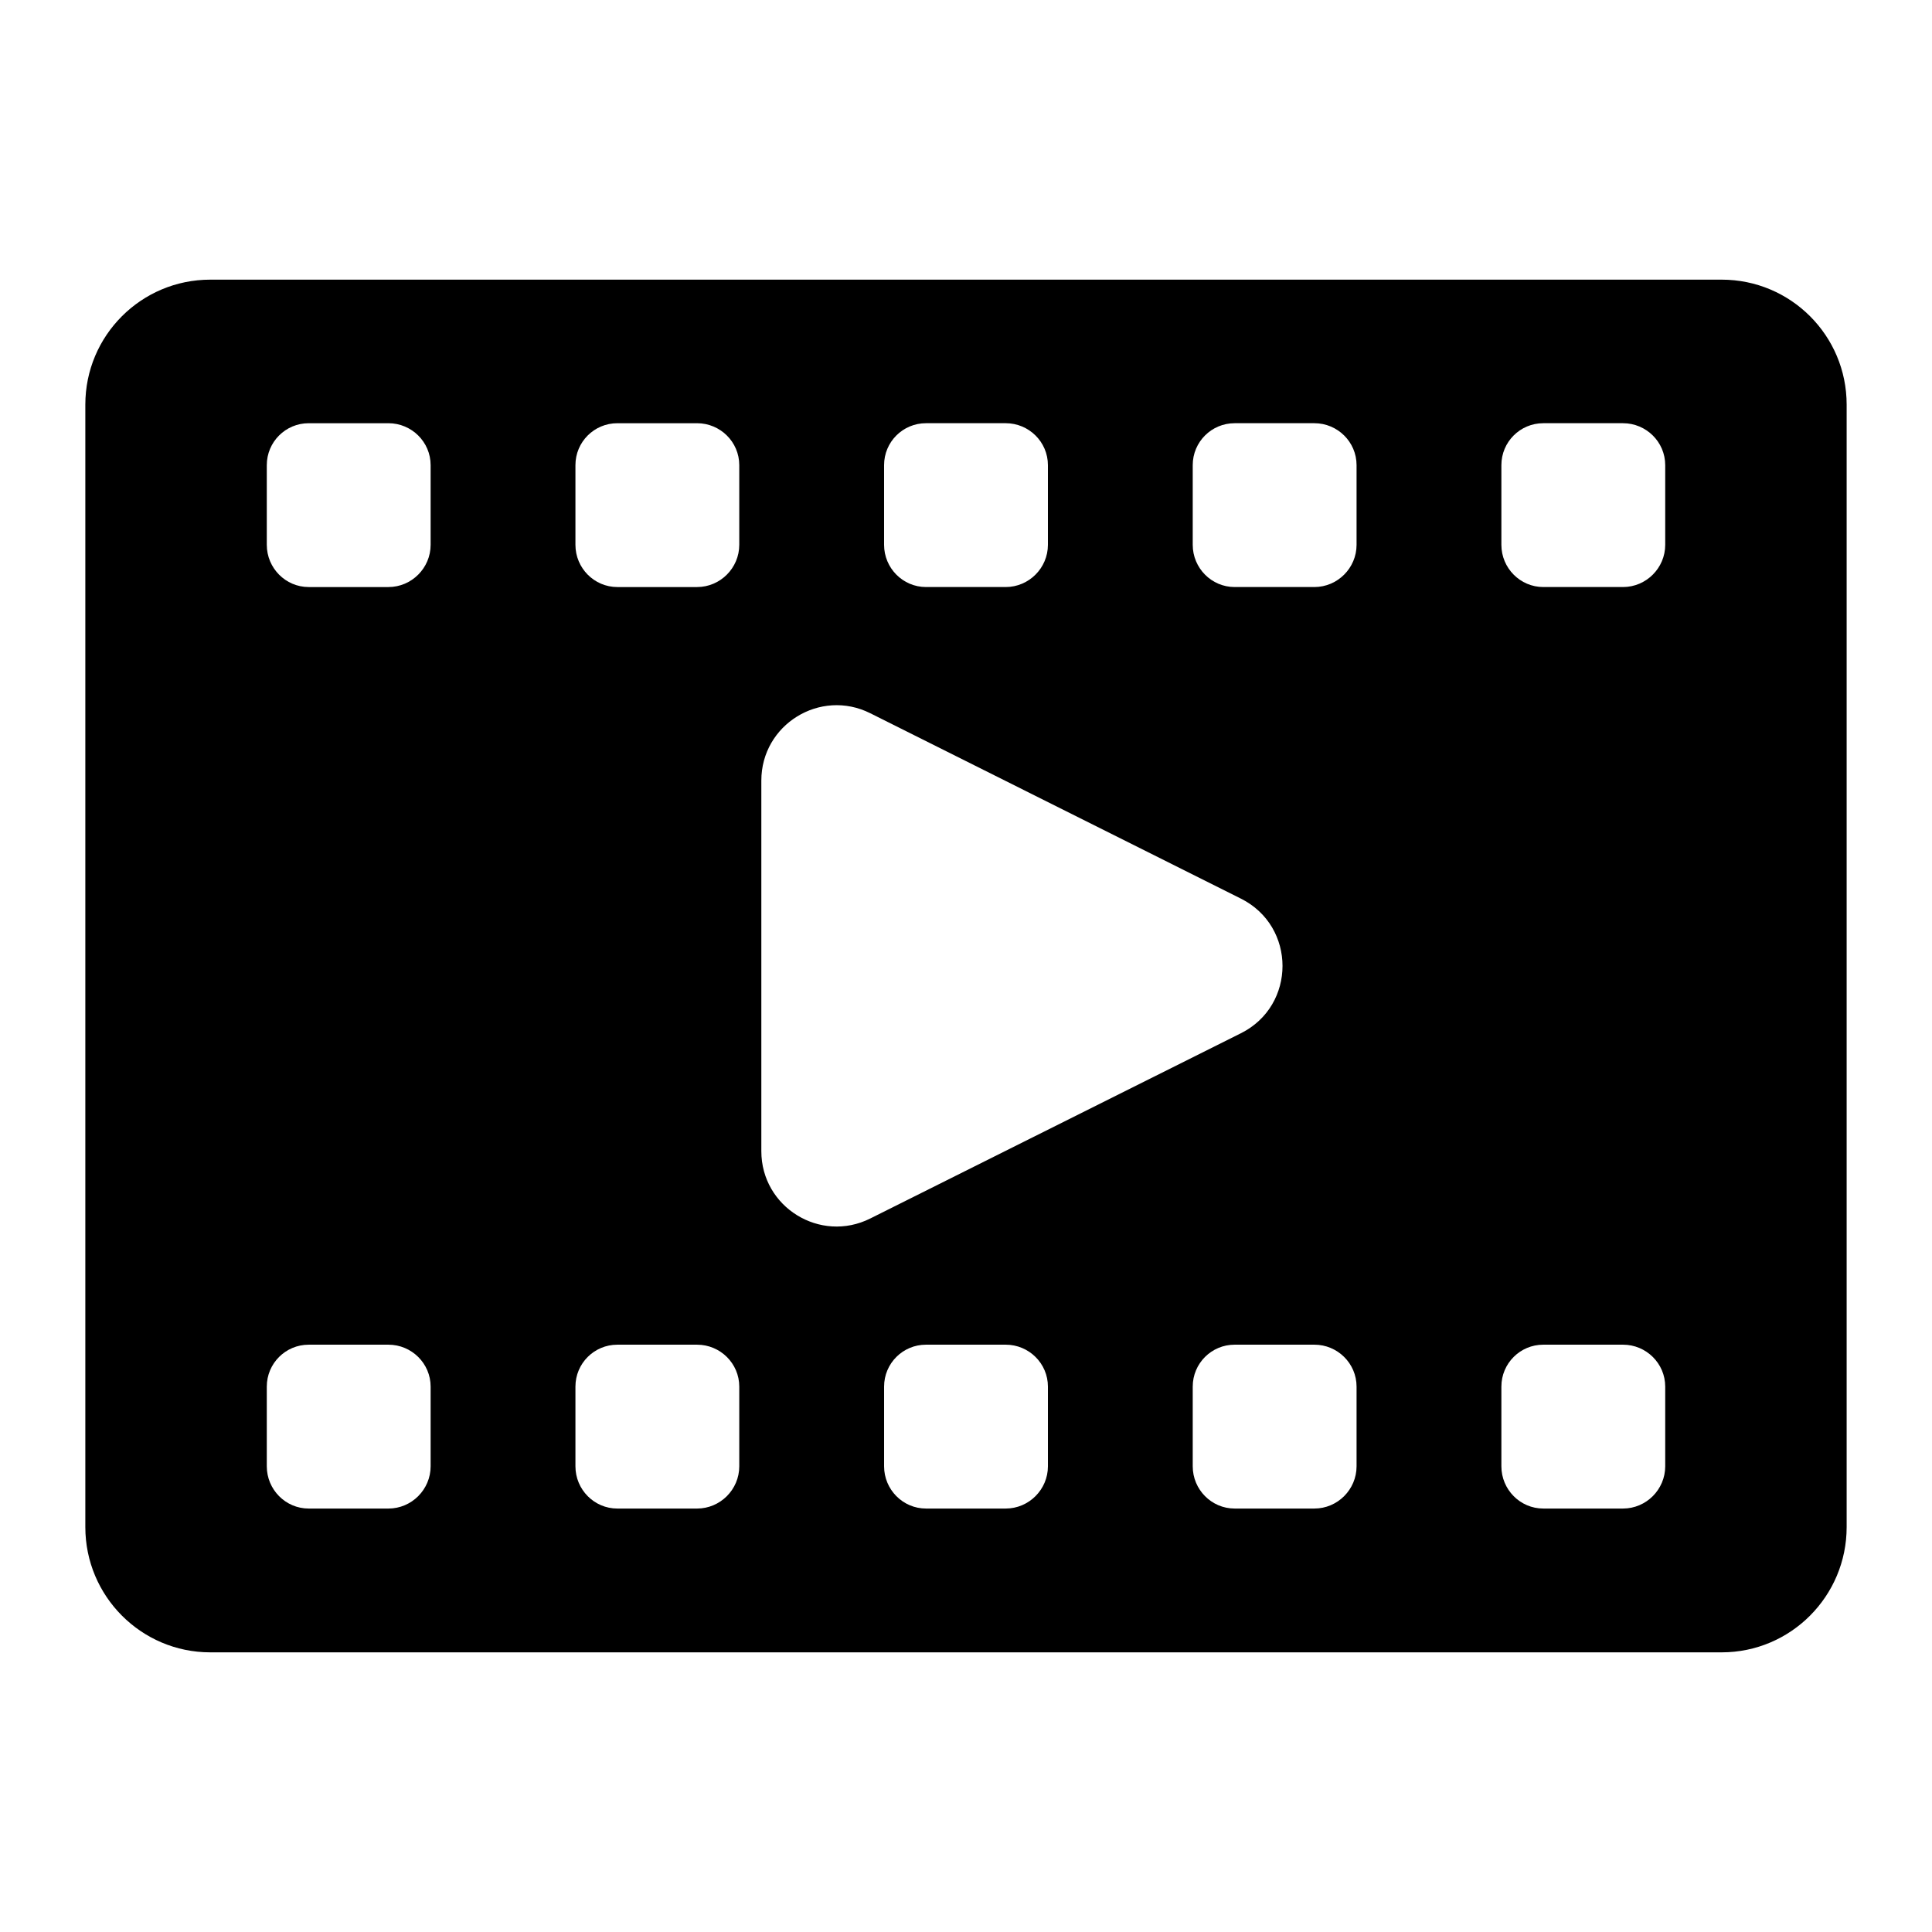 <?xml version="1.0" encoding="UTF-8"?>
<!-- Uploaded to: ICON Repo, www.svgrepo.com, Generator: ICON Repo Mixer Tools -->
<svg fill="#000000" width="800px" height="800px" version="1.1" viewBox="144 144 512 512" xmlns="http://www.w3.org/2000/svg">
 <path d="m600.26 218.11h-400.53c-18.301 0-33.117 14.816-33.117 33.117v297.47c0 18.301 14.816 33.191 33.117 33.191h400.53c18.301 0 33.121-14.891 33.121-33.191v-297.47c0-18.301-14.82-33.117-33.121-33.117m-221.97 49.156c0-6.148 4.965-11.113 11.113-11.113h21.117c6.148 0 11.188 4.965 11.188 11.113v21.117c0 6.148-5.039 11.188-11.188 11.188h-21.117c-6.148 0-11.113-5.039-11.113-11.188zm-120.17 265.32c0 6.156-5.039 11.195-11.188 11.195h-21.117c-6.148 0-11.113-5.039-11.113-11.195v-21.117c0-6.148 4.965-11.113 11.113-11.113h21.117c6.148 0 11.188 4.965 11.188 11.113zm0-244.2c0 6.148-5.039 11.188-11.188 11.188h-21.117c-6.148 0-11.113-5.039-11.113-11.188v-21.117c0-6.148 4.965-11.113 11.113-11.113h21.117c6.148 0 11.188 4.965 11.188 11.113zm81.793 244.2c0 6.156-5.039 11.195-11.188 11.195h-21.117c-6.148 0-11.113-5.039-11.113-11.195v-21.117c0-6.148 4.965-11.113 11.113-11.113h21.117c6.148 0 11.188 4.965 11.188 11.113zm0-244.2c0 6.148-5.039 11.188-11.188 11.188h-21.117c-6.148 0-11.113-5.039-11.113-11.188v-21.117c0-6.148 4.965-11.113 11.113-11.113h21.117c6.148 0 11.188 4.965 11.188 11.113zm5.848 160.69v-98.219c0-14.832 15.609-24.48 28.871-17.84l98.223 49.129c14.699 7.352 14.699 28.332-0.008 35.68l-98.223 49.09c-13.262 6.633-28.863-3.012-28.863-17.84m75.949 83.508c0 6.156-5.039 11.195-11.188 11.195h-21.117c-6.148 0-11.113-5.039-11.113-11.195v-21.117c0-6.148 4.965-11.113 11.113-11.113h21.117c6.148 0 11.188 4.965 11.188 11.113zm81.793 0c0 6.156-5.039 11.195-11.188 11.195h-21.117c-6.148 0-11.113-5.039-11.113-11.195v-21.117c0-6.148 4.965-11.113 11.113-11.113h21.117c6.148 0 11.188 4.965 11.188 11.113zm0-244.2c0 6.148-5.039 11.188-11.188 11.188h-21.117c-6.148 0-11.113-5.039-11.113-11.188v-21.117c0-6.148 4.965-11.113 11.113-11.113h21.117c6.148 0 11.188 4.965 11.188 11.113zm81.797 244.2c0 6.156-5.039 11.195-11.188 11.195h-21.117c-6.148 0-11.113-5.039-11.113-11.195v-21.117c0-6.148 4.965-11.113 11.113-11.113h21.117c6.148 0 11.188 4.965 11.188 11.113zm0-244.2c0 6.148-5.039 11.188-11.188 11.188h-21.117c-6.148 0-11.113-5.039-11.113-11.188v-21.117c0-6.148 4.965-11.113 11.113-11.113h21.117c6.148 0 11.188 4.965 11.188 11.113z"/>
</svg>